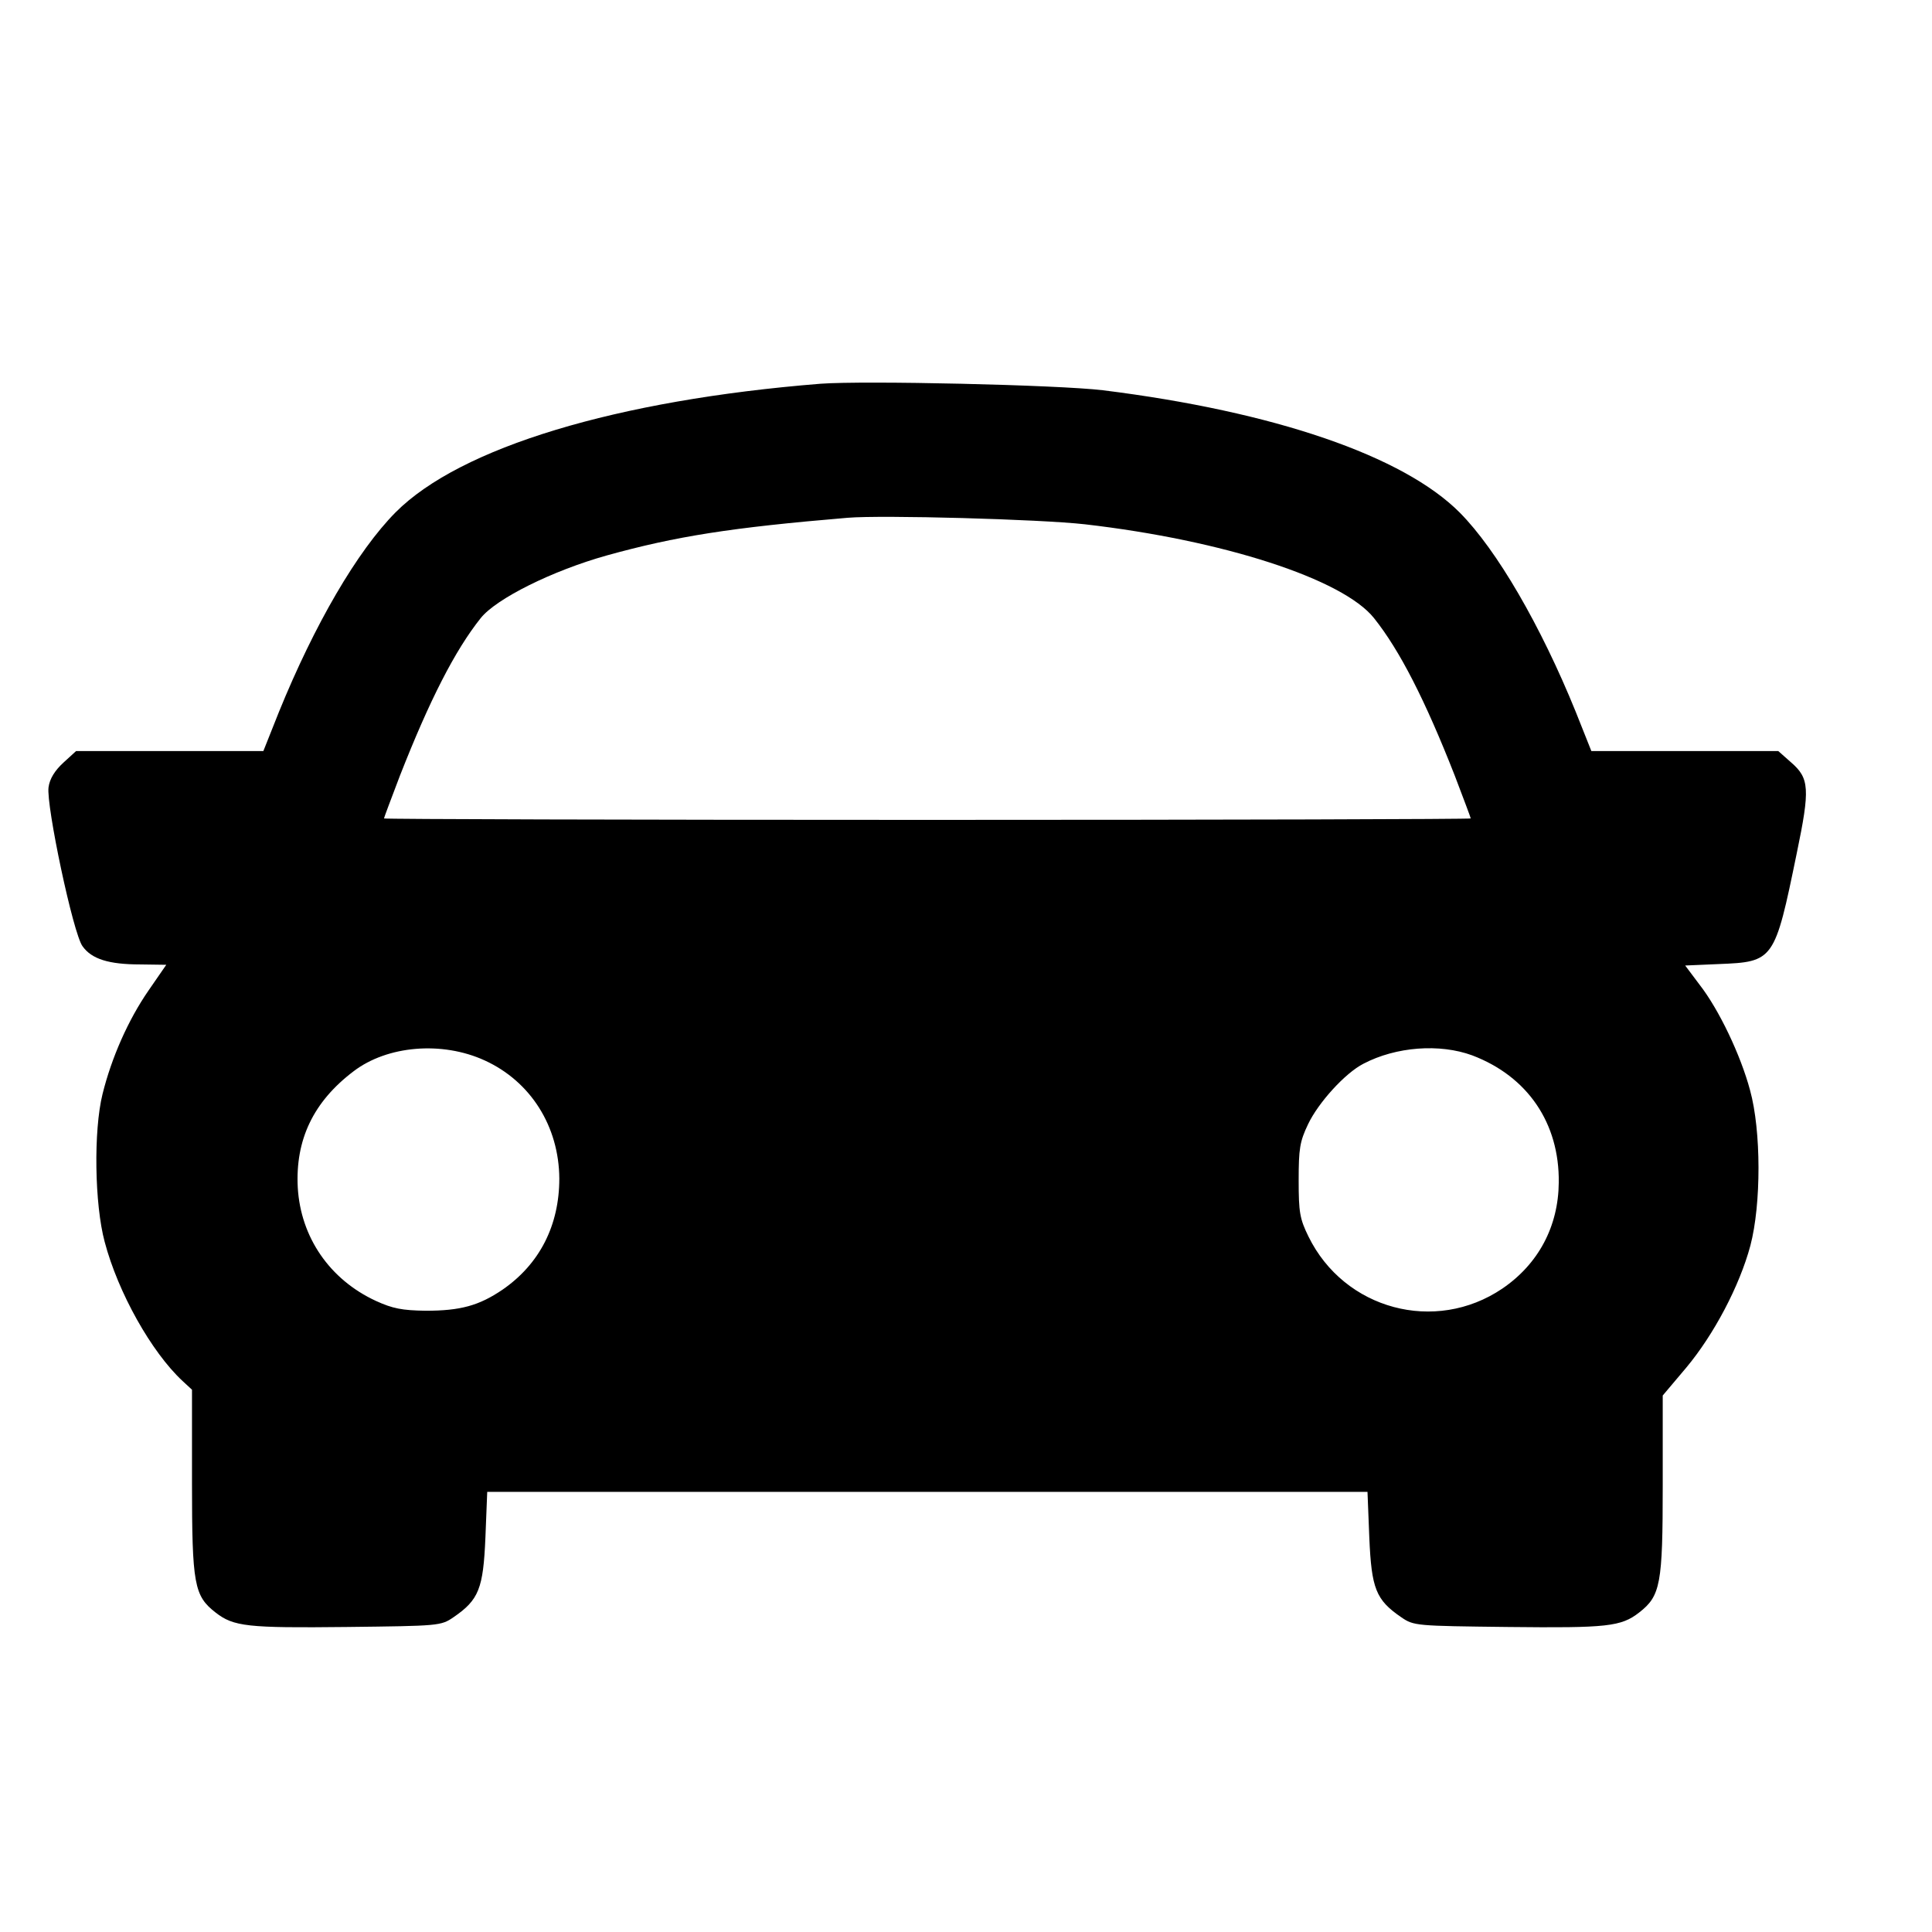 <?xml version="1.0" standalone="no"?>
<!DOCTYPE svg PUBLIC "-//W3C//DTD SVG 20010904//EN"
 "http://www.w3.org/TR/2001/REC-SVG-20010904/DTD/svg10.dtd">
<svg version="1.0" xmlns="http://www.w3.org/2000/svg"
 width="16pt" height="16pt" viewBox="0 0 16 16"
 preserveAspectRatio="xMidYMid meet">
<g transform="translate(0,16) scale(0.003,-0.003)"
fill="#000000" stroke="none">
<path d="M2265 4274 c-563 -45 -995 -176 -1173 -355 -106 -107 -224 -310 -322
-551 l-43 -108 -259 0 -258 0 -35 -32 c-24 -22 -38 -45 -41 -68 -7 -49 68
-405 94 -439 25 -35 72 -50 159 -50 l72 -1 -49 -71 c-56 -81 -102 -185 -127
-286 -25 -101 -22 -304 6 -408 37 -140 129 -304 215 -384 l26 -24 0 -256 c0
-282 6 -313 65 -359 50 -39 88 -43 361 -40 256 3 261 3 296 27 70 48 82 79 88
220 l5 126 1215 0 1215 0 5 -126 c6 -141 18 -172 88 -220 35 -24 40 -24 296
-27 273 -3 311 1 361 40 59 46 65 78 65 351 l0 248 65 77 c76 91 147 225 177
337 30 114 30 317 -1 429 -26 97 -86 223 -140 292 l-39 52 92 4 c153 6 155 9
216 306 37 178 35 207 -16 251 l-35 31 -258 0 -258 0 -43 108 c-97 239 -218
447 -320 550 -156 157 -512 279 -985 338 -125 15 -659 27 -780 18z m730 -388
c382 -44 712 -151 798 -259 71 -89 141 -226 223 -435 24 -63 44 -116 44 -118
0 -2 -675 -4 -1500 -4 -825 0 -1500 2 -1500 4 0 2 20 55 44 118 82 209 152
346 223 435 43 54 198 131 348 173 191 53 343 77 665 104 95 8 531 -4 655 -18z
m-1657 -1480 c127 -58 205 -182 206 -326 0 -129 -54 -236 -157 -307 -65 -44
-116 -58 -212 -58 -65 1 -91 6 -137 27 -128 59 -208 176 -216 313 -7 132 43
237 154 321 93 71 244 84 362 30z m2726 14 c153 -58 241 -187 239 -351 -1
-121 -56 -225 -156 -293 -185 -125 -436 -58 -535 144 -24 49 -27 67 -27 155 0
87 3 107 26 155 28 59 102 141 153 167 90 47 210 56 300 23z"/>
</g>
</svg>
